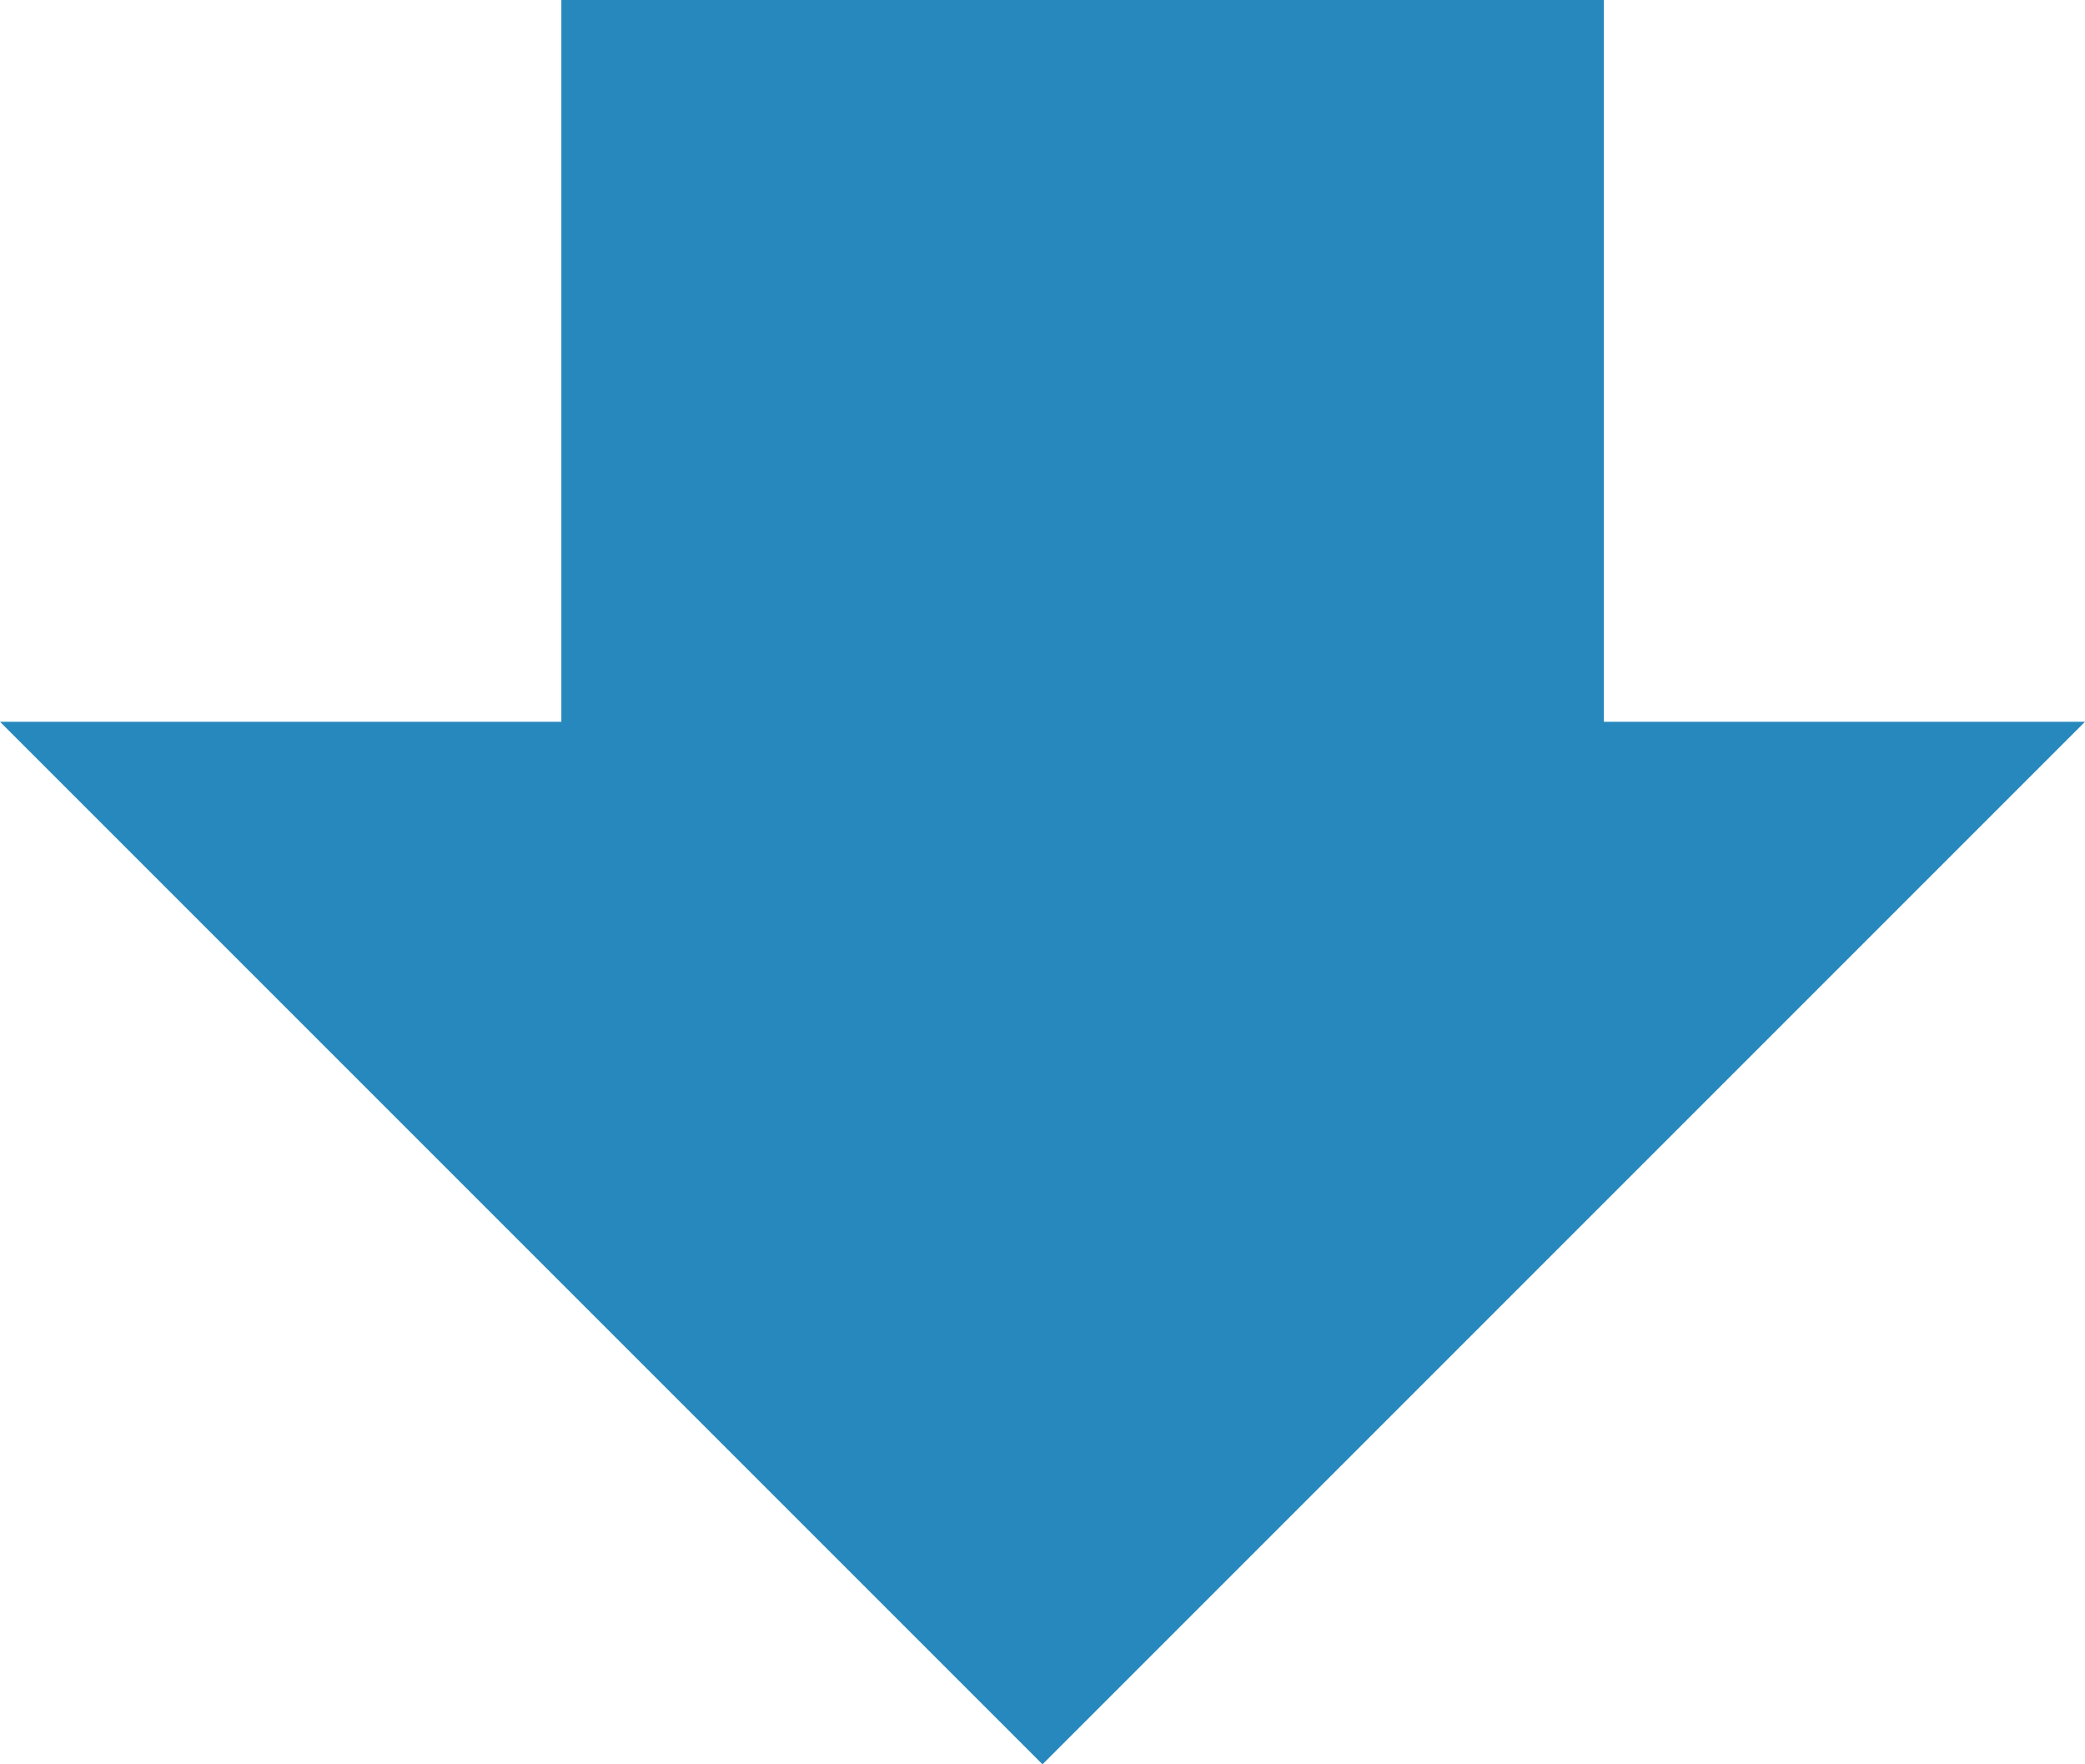 <svg xmlns="http://www.w3.org/2000/svg" width="26" height="22" viewBox="0 0 26 22">
  <g id="arrow-internet" transform="translate(0 -0.444)">
    <path id="多角形_3" data-name="多角形 3" d="M13,0,26,13H0Z" transform="translate(26 22.444) rotate(180)" fill="#2688bc"/>
    <rect id="長方形_21042" data-name="長方形 21042" width="13" height="13" transform="translate(20 13.444) rotate(180)" fill="#2688bc"/>
  </g>
</svg>
